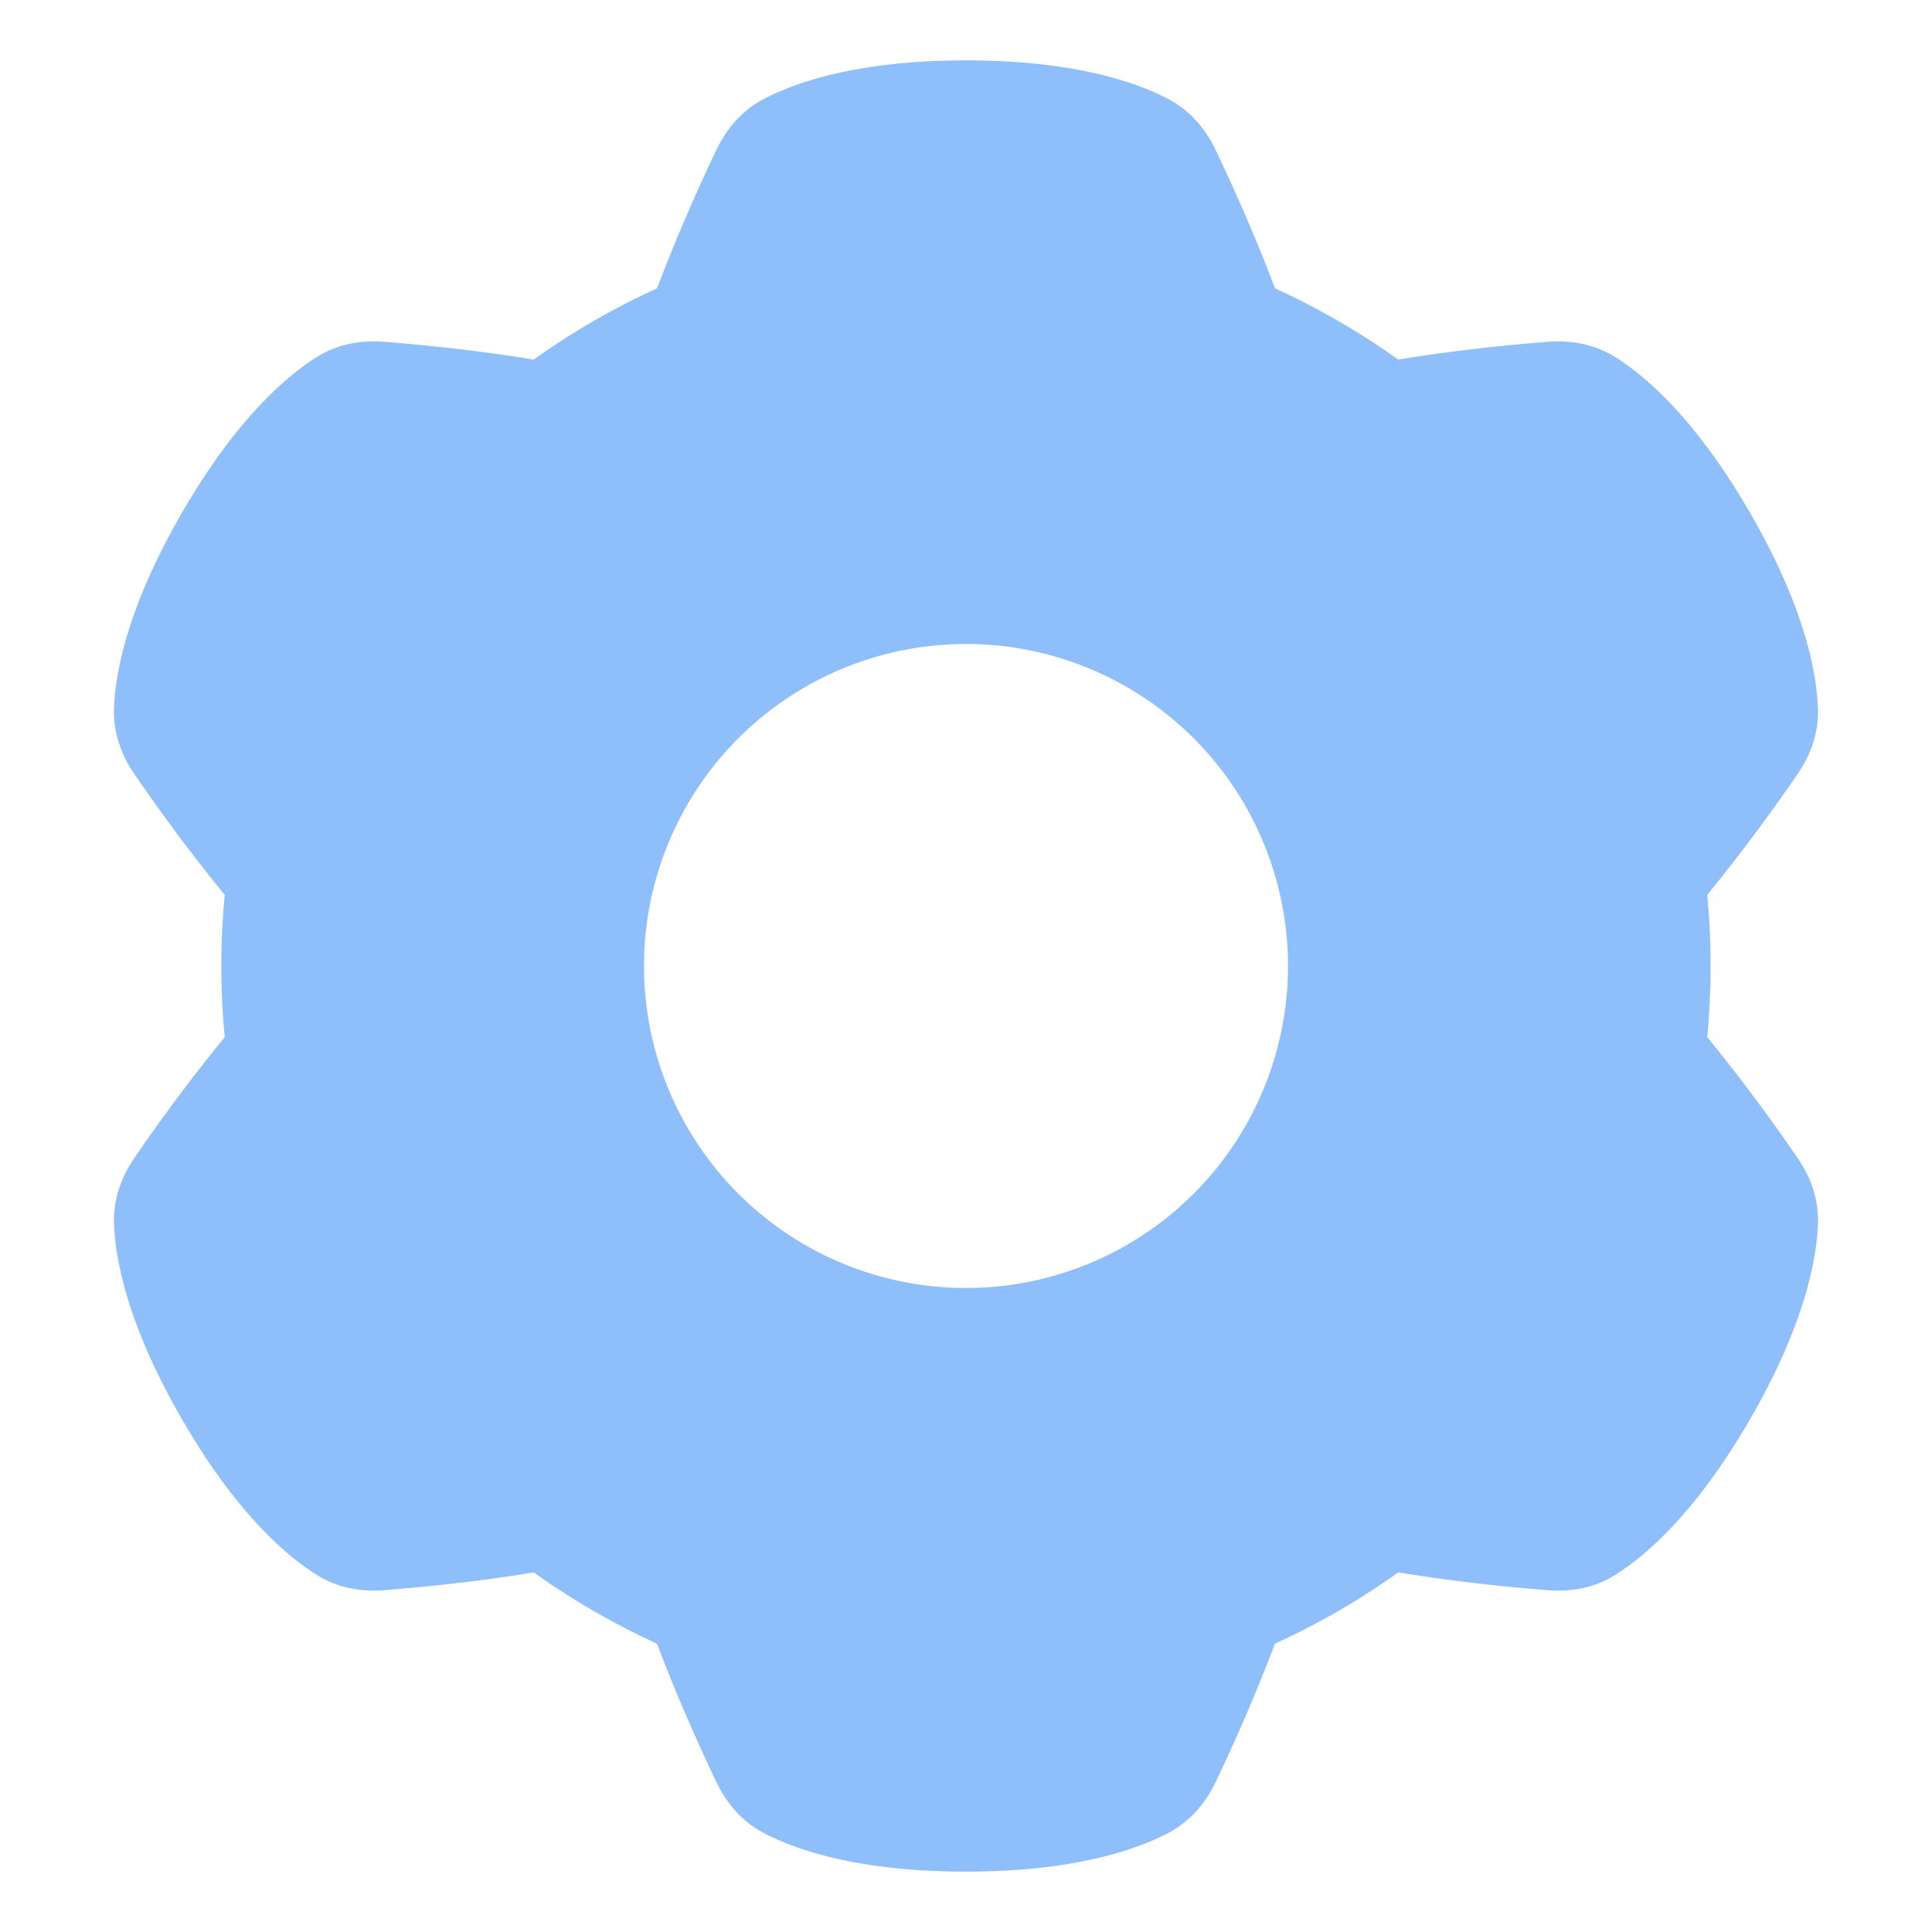 <svg xmlns="http://www.w3.org/2000/svg" fill="none" viewBox="0 0 48 48" id="Cog--Streamline-Plump">
  <desc>
    Cog Streamline Icon: https://streamlinehq.com
  </desc>
  <g id="cog--work-loading-cog-gear-settings-machine">
    <path id="Subtract" fill="#8fbffa" fill-rule="evenodd" d="M18.98 2.458c0.805 -0.423 2.358 -0.958 5.02 -0.958s4.215 0.535 5.022 0.958c0.612 0.32 0.97 0.83 1.174 1.256 0.29 0.605 0.925 1.97 1.48 3.449a18.483 18.483 0 0 1 3.063 1.771c1.56 -0.26 3.061 -0.39 3.731 -0.443 0.47 -0.036 1.09 0.02 1.675 0.39 0.77 0.486 2.01 1.563 3.34 3.869 1.332 2.306 1.644 3.918 1.681 4.828 0.029 0.69 -0.233 1.255 -0.5 1.645a44.816 44.816 0 0 1 -2.25 3.01 18.738 18.738 0 0 1 0 3.534 44.867 44.867 0 0 1 2.25 3.01c0.267 0.39 0.529 0.954 0.5 1.645 -0.037 0.91 -0.35 2.522 -1.68 4.828 -1.332 2.306 -2.572 3.383 -3.341 3.87 -0.584 0.37 -1.204 0.425 -1.675 0.389a44.829 44.829 0 0 1 -3.731 -0.443 18.478 18.478 0 0 1 -3.063 1.771 44.816 44.816 0 0 1 -1.48 3.449c-0.204 0.426 -0.562 0.935 -1.174 1.256 -0.807 0.422 -2.36 0.958 -5.022 0.958 -2.662 0 -4.215 -0.535 -5.022 -0.958 -0.612 -0.32 -0.97 -0.83 -1.174 -1.256 -0.29 -0.605 -0.925 -1.97 -1.48 -3.449a18.48 18.48 0 0 1 -3.063 -1.771c-1.56 0.26 -3.062 0.39 -3.732 0.443 -0.47 0.036 -1.09 -0.02 -1.674 -0.39 -0.77 -0.486 -2.01 -1.563 -3.34 -3.869 -1.332 -2.306 -1.645 -3.918 -1.682 -4.828 -0.028 -0.69 0.234 -1.255 0.5 -1.645a44.84 44.84 0 0 1 2.25 -3.01 18.727 18.727 0 0 1 0 -3.534 44.844 44.844 0 0 1 -2.25 -3.01c-0.266 -0.39 -0.528 -0.954 -0.5 -1.645 0.038 -0.91 0.35 -2.522 1.681 -4.828 1.331 -2.306 2.572 -3.383 3.341 -3.87 0.584 -0.37 1.204 -0.425 1.675 -0.389 0.67 0.052 2.17 0.184 3.73 0.443a18.48 18.48 0 0 1 3.064 -1.771 44.852 44.852 0 0 1 1.48 -3.449c0.204 -0.426 0.562 -0.935 1.174 -1.256ZM32 24a8 8 0 1 1 -16 0 8 8 0 0 1 16 0Z" clip-rule="evenodd" stroke-width="1"></path>
  </g>
</svg>